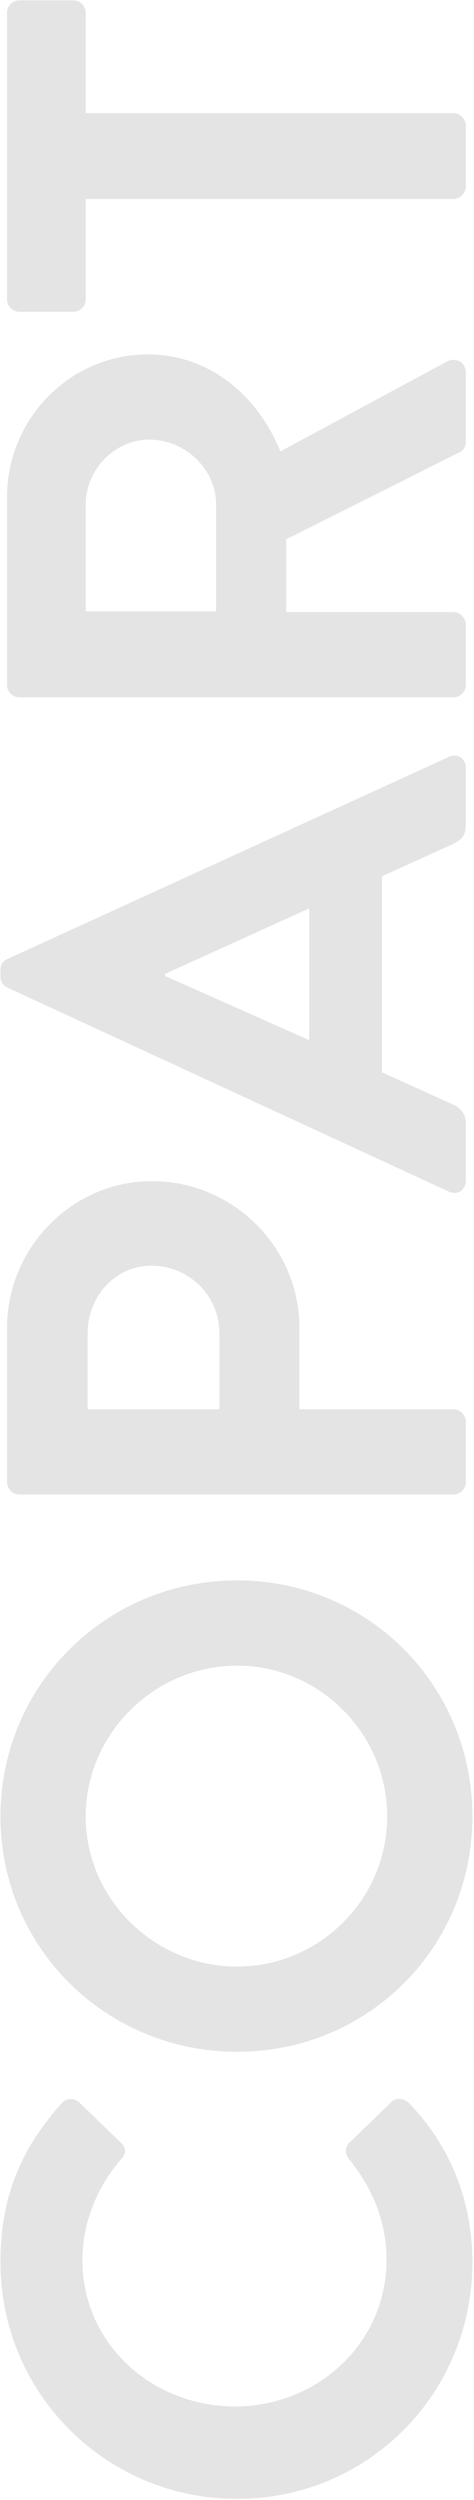 <?xml version="1.0" encoding="UTF-8"?>
<svg width="209px" height="1102px" viewBox="0 0 209 1102" version="1.1" xmlns="http://www.w3.org/2000/svg" xmlns:xlink="http://www.w3.org/1999/xlink">
    <!-- Generator: Sketch 52.3 (67297) - http://www.bohemiancoding.com/sketch -->
    <title>COPART</title>
    <desc>Created with Sketch.</desc>
    <g id="Page-1" stroke="none" stroke-width="1" fill="none" fill-rule="evenodd" fill-opacity="0.5">
        <path d="M-446.44,551.139 C-446.44,493.339 -399.911,446.81 -342.111,446.81 C-312.922,446.81 -291.825,456.058 -272.173,473.687 C-269.572,475.999 -269.572,479.467 -271.884,481.779 L-289.513,499.986 C-291.536,502.298 -294.426,502.298 -296.738,499.986 C-308.876,489.293 -325.06,482.935 -341.244,482.935 C-378.236,482.935 -405.691,513.858 -405.691,550.272 C-405.691,586.397 -377.947,617.031 -340.955,617.031 C-323.615,617.031 -308.876,610.384 -296.738,600.558 C-294.426,598.535 -291.247,598.824 -289.513,600.558 L-271.595,619.054 C-269.283,621.077 -269.861,624.834 -271.884,626.857 C-291.536,645.931 -316.39,654.89 -342.111,654.89 C-399.911,654.89 -446.44,608.939 -446.44,551.139 Z M-249.342,551.139 C-249.342,493.339 -203.391,446.81 -145.591,446.81 C-87.791,446.81 -41.551,493.339 -41.551,551.139 C-41.551,608.939 -87.791,654.89 -145.591,654.89 C-203.391,654.89 -249.342,608.939 -249.342,551.139 Z M-211.772,551.139 C-211.772,587.553 -182.005,617.32 -145.591,617.32 C-109.177,617.32 -79.121,587.553 -79.121,551.139 C-79.121,514.725 -109.177,484.38 -145.591,484.38 C-182.005,484.38 -211.772,514.725 -211.772,551.139 Z M-3.692,646.509 L-3.692,455.191 C-3.692,452.301 -1.38,449.7 1.799,449.7 L69.714,449.7 C105.261,449.7 134.45,478.6 134.45,513.569 C134.45,549.405 105.261,578.594 70.003,578.594 L33.878,578.594 L33.878,646.509 C33.878,649.399 31.277,652 28.387,652 L1.799,652 C-1.38,652 -3.692,649.399 -3.692,646.509 Z M33.878,543.336 L67.402,543.336 C83.586,543.336 97.169,530.331 97.169,513.28 C97.169,497.385 83.586,485.247 67.402,485.247 L33.878,485.247 L33.878,543.336 Z M134.739,652 C130.404,652 128.092,648.243 129.826,644.486 L219.705,449.989 C220.572,448.255 222.017,446.81 224.618,446.81 L227.508,446.81 C230.398,446.81 231.554,448.255 232.421,449.989 L321.433,644.486 C323.167,648.243 320.855,652 316.52,652 L291.377,652 C287.042,652 285.019,650.266 282.996,646.22 L268.835,615.008 L182.424,615.008 L168.263,646.22 C167.107,649.11 164.506,652 159.882,652 L134.739,652 Z M196.585,582.929 L254.674,582.929 L225.774,519.349 L224.907,519.349 L196.585,582.929 Z M347.732,646.509 L347.732,455.191 C347.732,452.301 350.044,449.7 353.223,449.7 L435.877,449.7 C470.557,449.7 498.879,477.444 498.879,511.835 C498.879,538.423 481.25,560.098 456.107,570.213 L495.7,643.619 C497.723,647.376 495.7,652 490.787,652 L460.442,652 C457.841,652 456.396,650.555 455.818,649.399 L417.381,572.814 L385.302,572.814 L385.302,646.509 C385.302,649.399 382.701,652 379.811,652 L353.223,652 C350.044,652 347.732,649.399 347.732,646.509 Z M385.591,541.891 L432.698,541.891 C448.015,541.891 461.309,528.597 461.309,512.413 C461.309,497.096 448.015,484.38 432.698,484.38 L385.591,484.38 L385.591,541.891 Z M567.372,646.509 L567.372,484.38 L523.155,484.38 C519.976,484.38 517.664,481.779 517.664,478.889 L517.664,455.191 C517.664,452.301 519.976,449.7 523.155,449.7 L649.448,449.7 C652.627,449.7 654.939,452.301 654.939,455.191 L654.939,478.889 C654.939,481.779 652.627,484.38 649.448,484.38 L605.231,484.38 L605.231,646.509 C605.231,649.399 602.63,652 599.74,652 L572.863,652 C569.973,652 567.372,649.399 567.372,646.509 Z" id="COPART" fill="#CBCBCB" transform="translate(104.249, 550.85) rotate(270) translate(-104.249, -550.85) "></path>
    </g>
</svg>